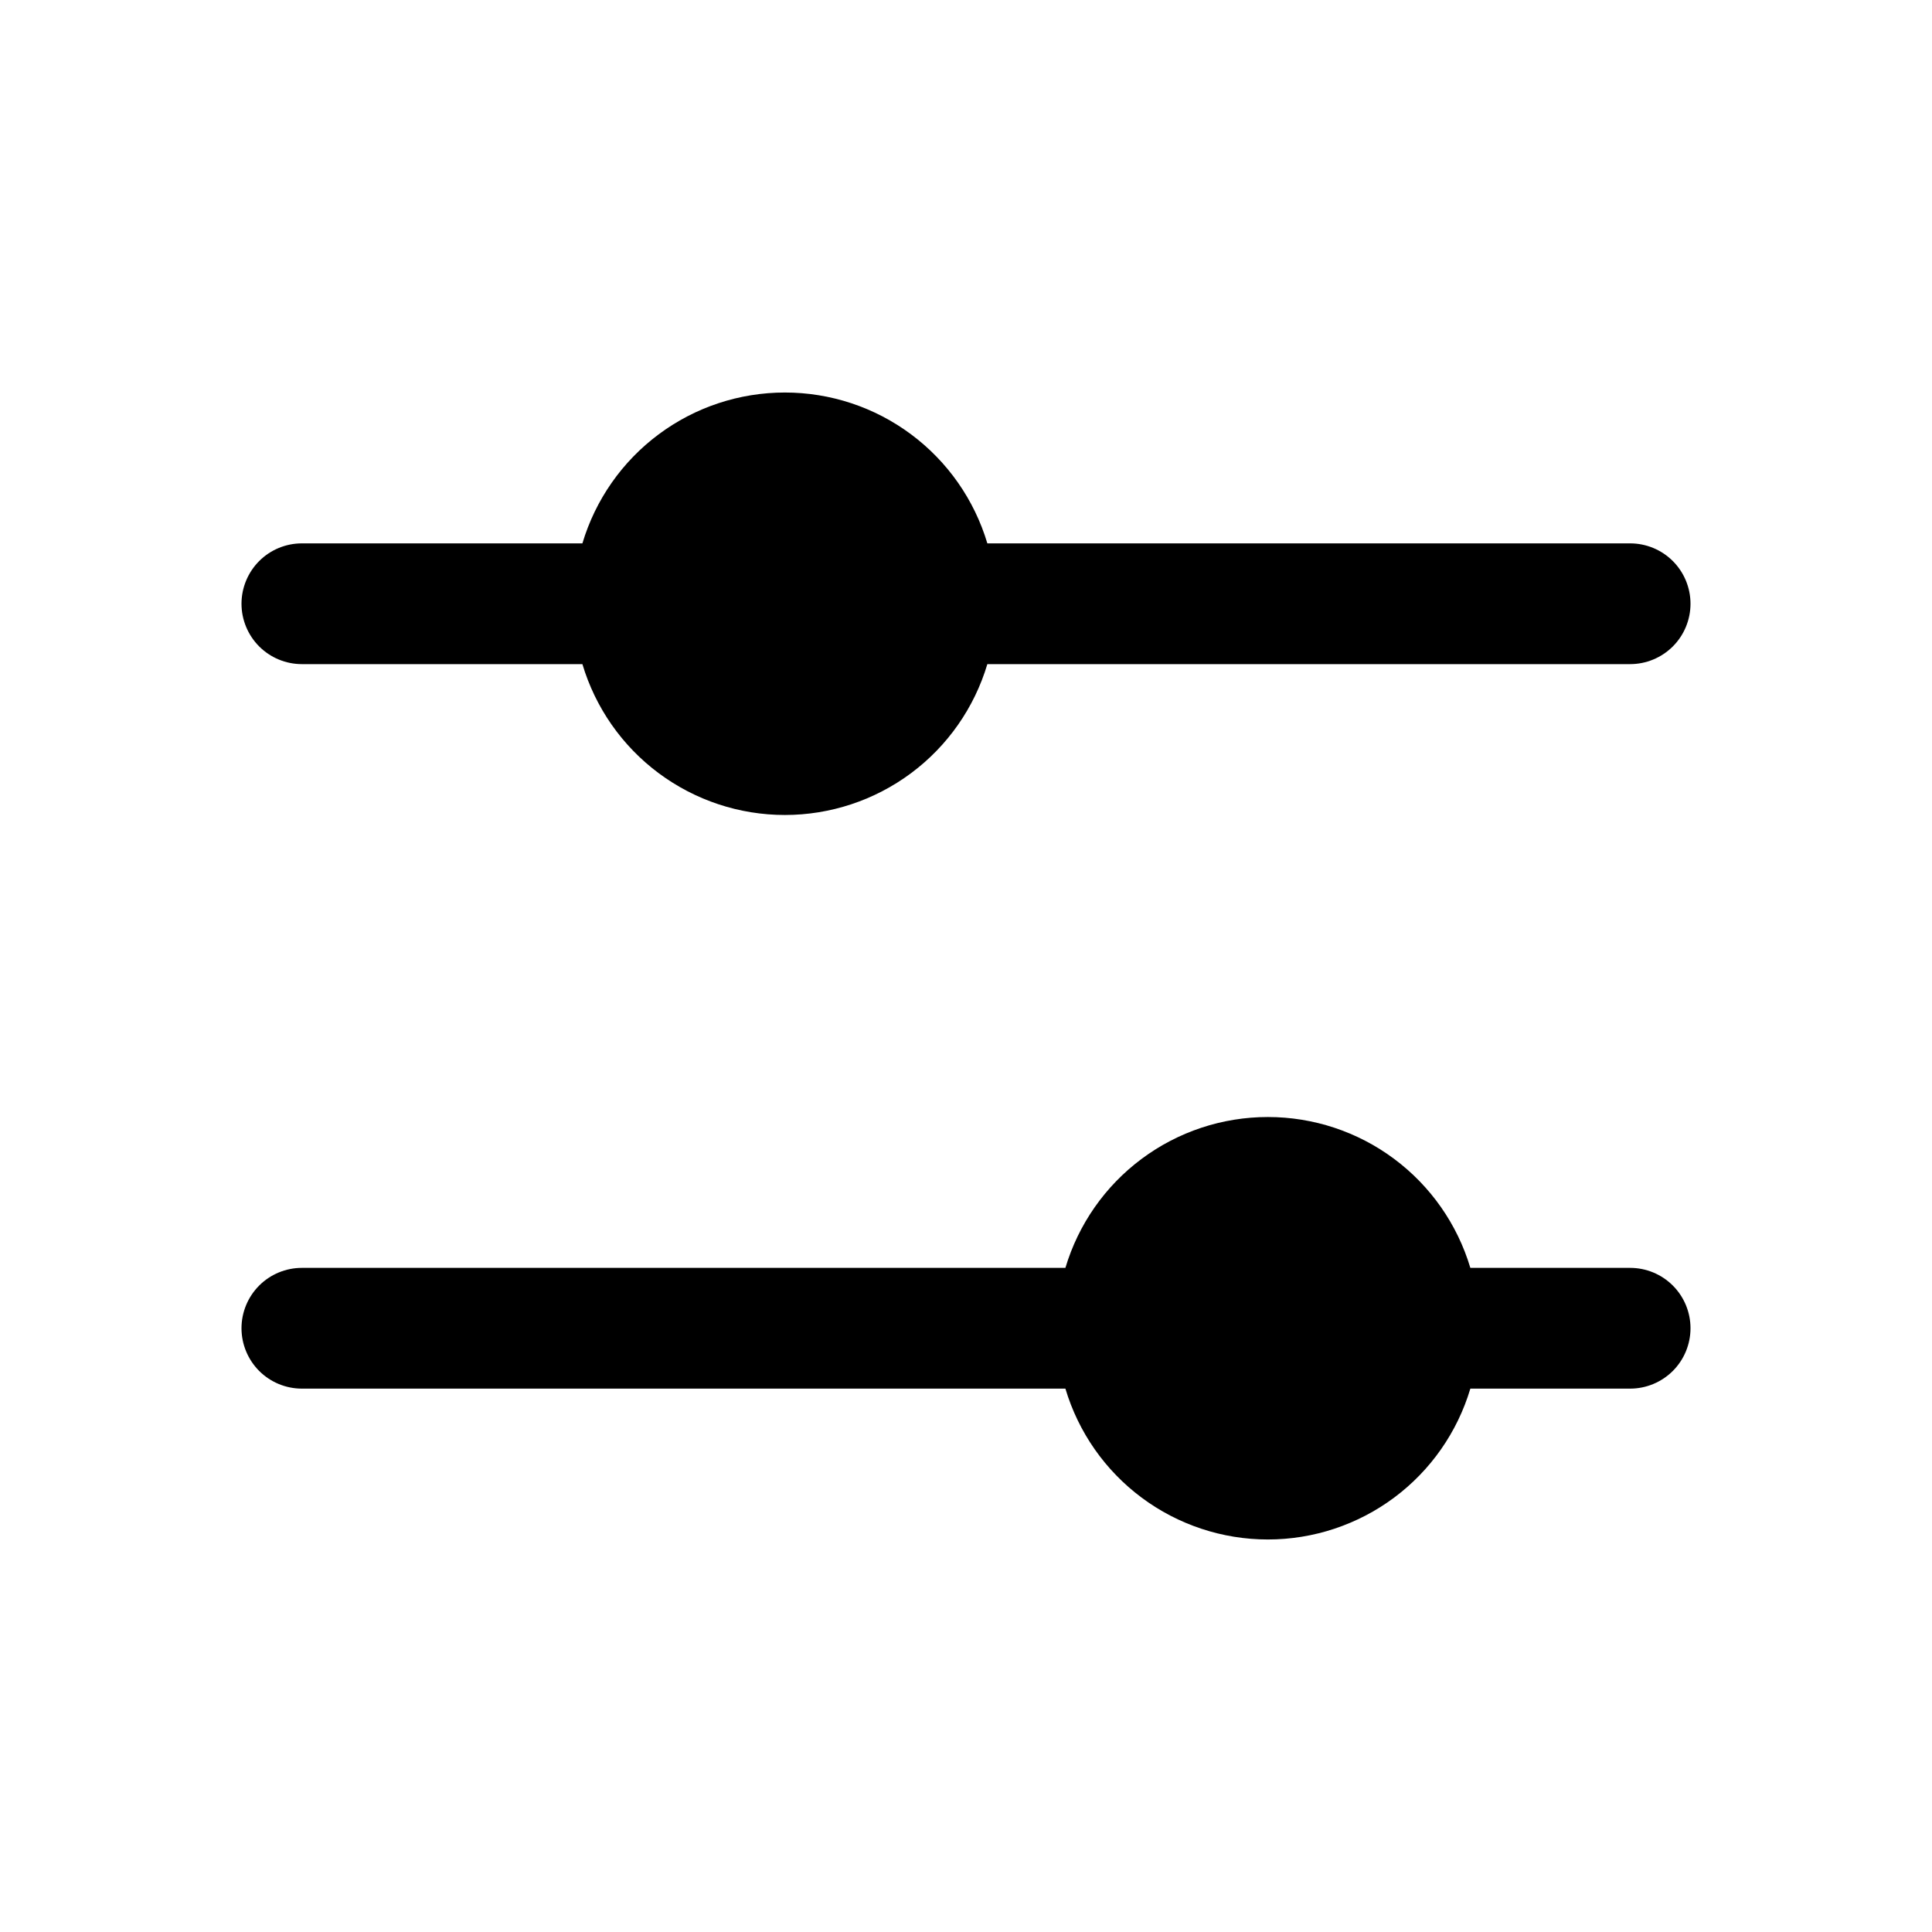 <svg xmlns="http://www.w3.org/2000/svg" width="60" height="60" viewBox="0 0 60 60" fill="none"><g clip-path="url(#clip0_67_2543)"><path d="M7.5 18.75C7.5 18.253 7.698 17.776 8.049 17.424C8.401 17.072 8.878 16.875 9.375 16.875H18.087C18.491 15.521 19.321 14.334 20.454 13.49C21.587 12.645 22.962 12.19 24.375 12.19C25.788 12.19 27.163 12.645 28.296 13.49C29.429 14.334 30.259 15.521 30.663 16.875H50.625C51.122 16.875 51.599 17.072 51.951 17.424C52.303 17.776 52.5 18.253 52.5 18.75C52.5 19.247 52.303 19.724 51.951 20.076C51.599 20.427 51.122 20.625 50.625 20.625H30.663C30.259 21.979 29.429 23.166 28.296 24.01C27.163 24.854 25.788 25.31 24.375 25.31C22.962 25.31 21.587 24.854 20.454 24.01C19.321 23.166 18.491 21.979 18.087 20.625H9.375C8.878 20.625 8.401 20.427 8.049 20.076C7.698 19.724 7.5 19.247 7.5 18.75ZM50.625 39.375H45.663C45.259 38.021 44.429 36.834 43.296 35.99C42.163 35.145 40.788 34.69 39.375 34.69C37.962 34.69 36.587 35.145 35.454 35.99C34.321 36.834 33.491 38.021 33.087 39.375H9.375C8.878 39.375 8.401 39.572 8.049 39.924C7.698 40.276 7.5 40.752 7.5 41.25C7.5 41.747 7.698 42.224 8.049 42.576C8.401 42.927 8.878 43.125 9.375 43.125H33.087C33.491 44.479 34.321 45.666 35.454 46.51C36.587 47.354 37.962 47.81 39.375 47.81C40.788 47.81 42.163 47.354 43.296 46.51C44.429 45.666 45.259 44.479 45.663 43.125H50.625C51.122 43.125 51.599 42.927 51.951 42.576C52.303 42.224 52.5 41.747 52.5 41.25C52.5 40.752 52.303 40.276 51.951 39.924C51.599 39.572 51.122 39.375 50.625 39.375Z" fill="black"></path></g><defs><clipPath id="clip0_67_2543"><rect width="60" height="60" fill="white"></rect></clipPath></defs></svg>